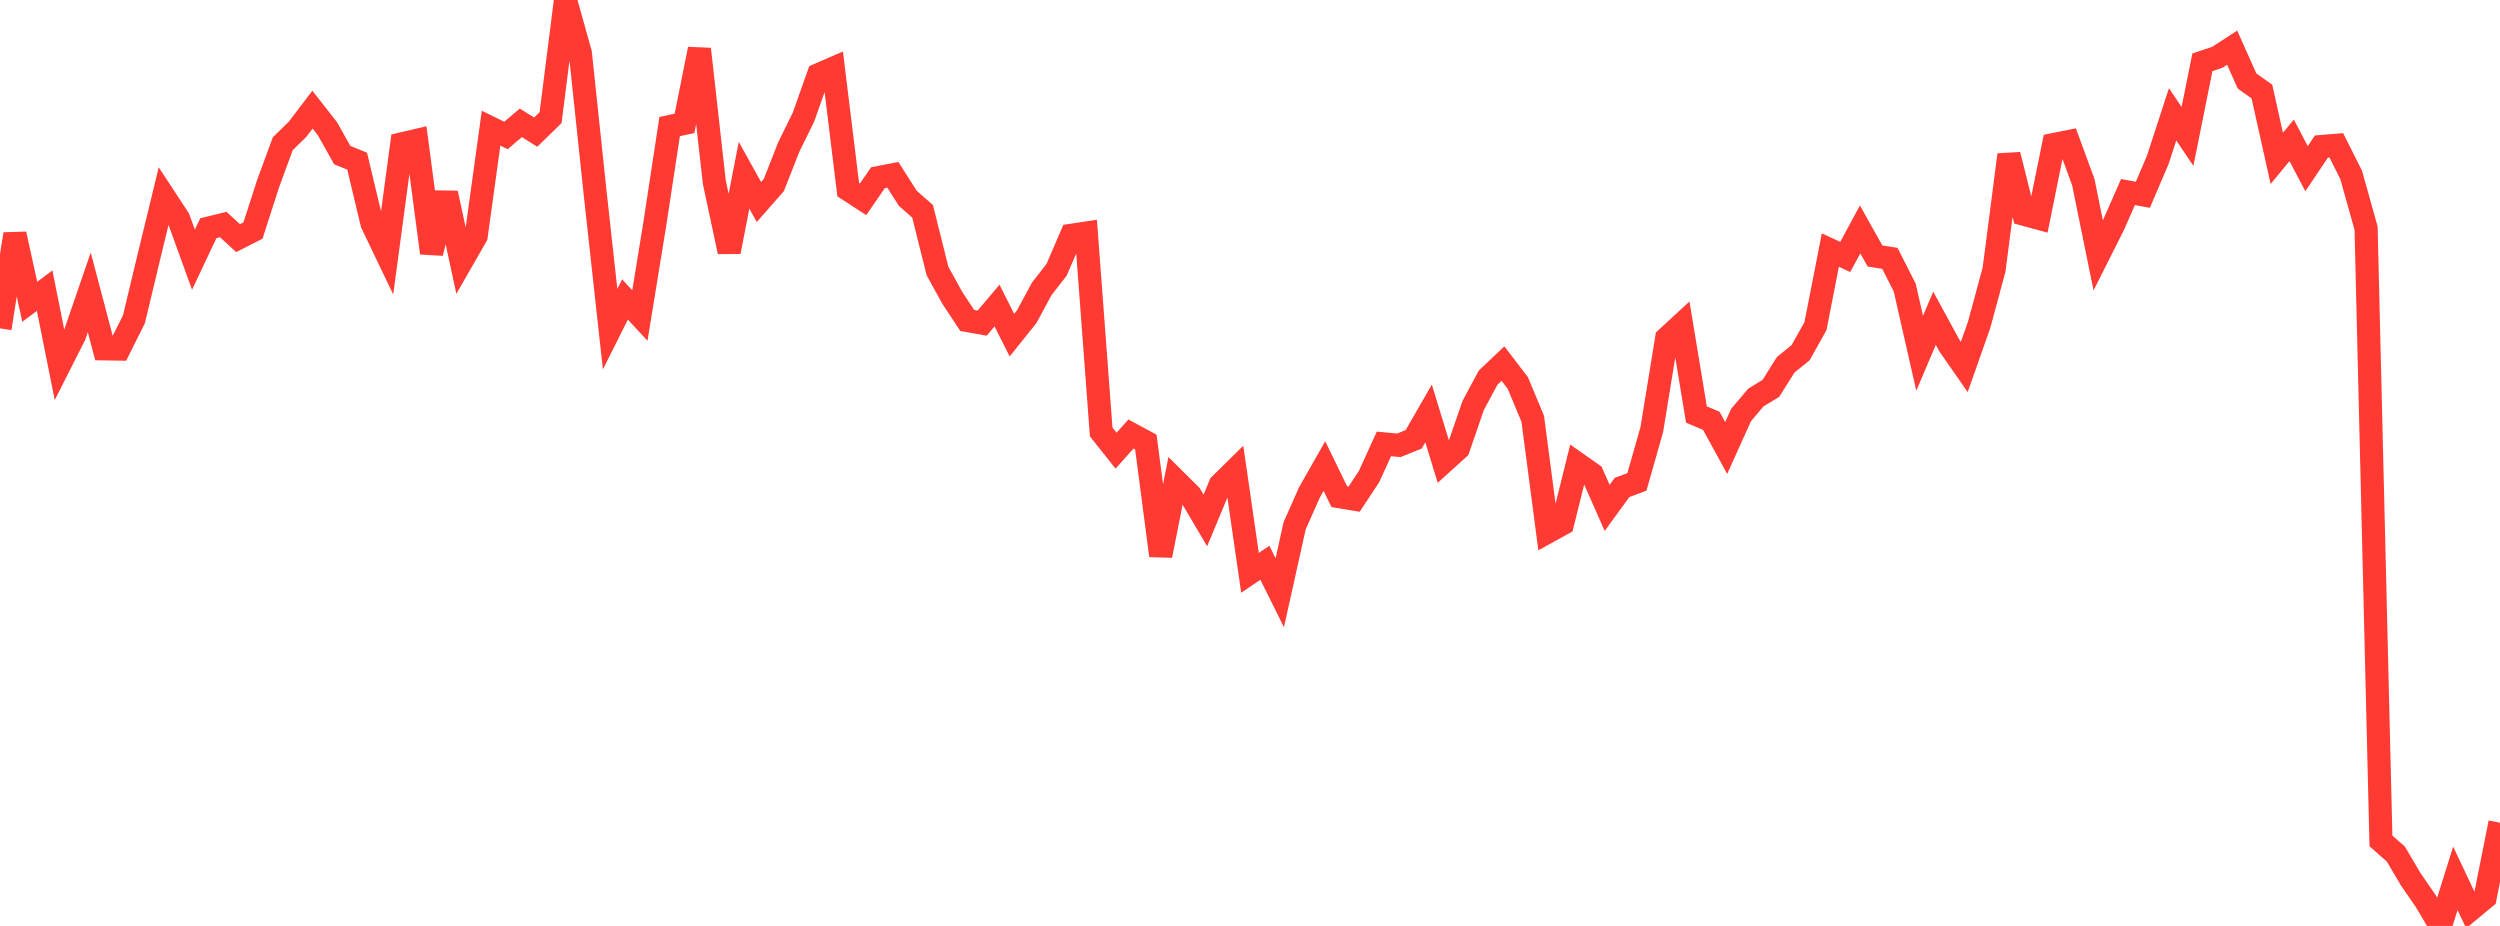 <?xml version="1.0" standalone="no"?>
<!DOCTYPE svg PUBLIC "-//W3C//DTD SVG 1.1//EN" "http://www.w3.org/Graphics/SVG/1.1/DTD/svg11.dtd">

<svg width="135" height="50" viewBox="0 0 135 50" preserveAspectRatio="none" 
  xmlns="http://www.w3.org/2000/svg"
  xmlns:xlink="http://www.w3.org/1999/xlink">


<polyline points="0.0, 17.731 0.804, 12.639 1.607, 16.296 2.411, 15.696 3.214, 19.709 4.018, 18.121 4.821, 15.786 5.625, 18.837 6.429, 18.85 7.232, 17.241 8.036, 13.884 8.839, 10.582 9.643, 11.808 10.446, 14.023 11.25, 12.322 12.054, 12.125 12.857, 12.86 13.661, 12.451 14.464, 9.956 15.268, 7.763 16.071, 6.978 16.875, 5.921 17.679, 6.946 18.482, 8.375 19.286, 8.703 20.089, 12.067 20.893, 13.745 21.696, 7.771 22.5, 7.583 23.304, 13.664 24.107, 10.428 24.911, 14.145 25.714, 12.745 26.518, 6.921 27.321, 7.315 28.125, 6.634 28.929, 7.135 29.732, 6.351 30.536, 0.0 31.339, 2.87 32.143, 10.469 32.946, 17.776 33.75, 16.17 34.554, 17.038 35.357, 12.108 36.161, 6.836 36.964, 6.661 37.768, 2.65 38.571, 9.825 39.375, 13.595 40.179, 9.462 40.982, 10.909 41.786, 9.993 42.589, 7.95 43.393, 6.311 44.196, 4.036 45.0, 3.687 45.804, 10.24 46.607, 10.762 47.411, 9.596 48.214, 9.44 49.018, 10.705 49.821, 11.413 50.625, 14.635 51.429, 16.092 52.232, 17.307 53.036, 17.449 53.839, 16.5 54.643, 18.099 55.446, 17.097 56.25, 15.604 57.054, 14.574 57.857, 12.706 58.661, 12.585 59.464, 23.325 60.268, 24.337 61.071, 23.435 61.875, 23.869 62.679, 30.003 63.482, 25.944 64.286, 26.742 65.089, 28.105 65.893, 26.171 66.696, 25.381 67.5, 30.933 68.304, 30.389 69.107, 32.007 69.911, 28.39 70.714, 26.581 71.518, 25.167 72.321, 26.82 73.125, 26.953 73.929, 25.735 74.732, 23.971 75.536, 24.047 76.339, 23.724 77.143, 22.326 77.946, 24.949 78.75, 24.221 79.554, 21.89 80.357, 20.394 81.161, 19.633 81.964, 20.685 82.768, 22.615 83.571, 28.728 84.375, 28.283 85.179, 25.042 85.982, 25.606 86.786, 27.428 87.589, 26.324 88.393, 26.021 89.196, 23.202 90.0, 18.265 90.804, 17.525 91.607, 22.383 92.411, 22.725 93.214, 24.193 94.018, 22.409 94.821, 21.462 95.625, 20.975 96.429, 19.696 97.232, 19.046 98.036, 17.611 98.839, 13.503 99.643, 13.876 100.446, 12.391 101.25, 13.822 102.054, 13.951 102.857, 15.535 103.661, 19.077 104.464, 17.185 105.268, 18.662 106.071, 19.816 106.875, 17.536 107.679, 14.561 108.482, 8.358 109.286, 11.565 110.089, 11.785 110.893, 7.809 111.696, 7.648 112.5, 9.841 113.304, 13.792 114.107, 12.197 114.911, 10.371 115.714, 10.519 116.518, 8.639 117.321, 6.174 118.125, 7.367 118.929, 3.365 119.732, 3.096 120.536, 2.573 121.339, 4.372 122.143, 4.945 122.946, 8.552 123.75, 7.579 124.554, 9.109 125.357, 7.912 126.161, 7.848 126.964, 9.449 127.768, 12.32 128.571, 45.412 129.375, 46.118 130.179, 47.48 130.982, 48.646 131.786, 50.0 132.589, 47.431 133.393, 49.132 134.196, 48.467 135.0, 44.428" fill="none" stroke="#ff3a33" stroke-width="1.25"/>

</svg>